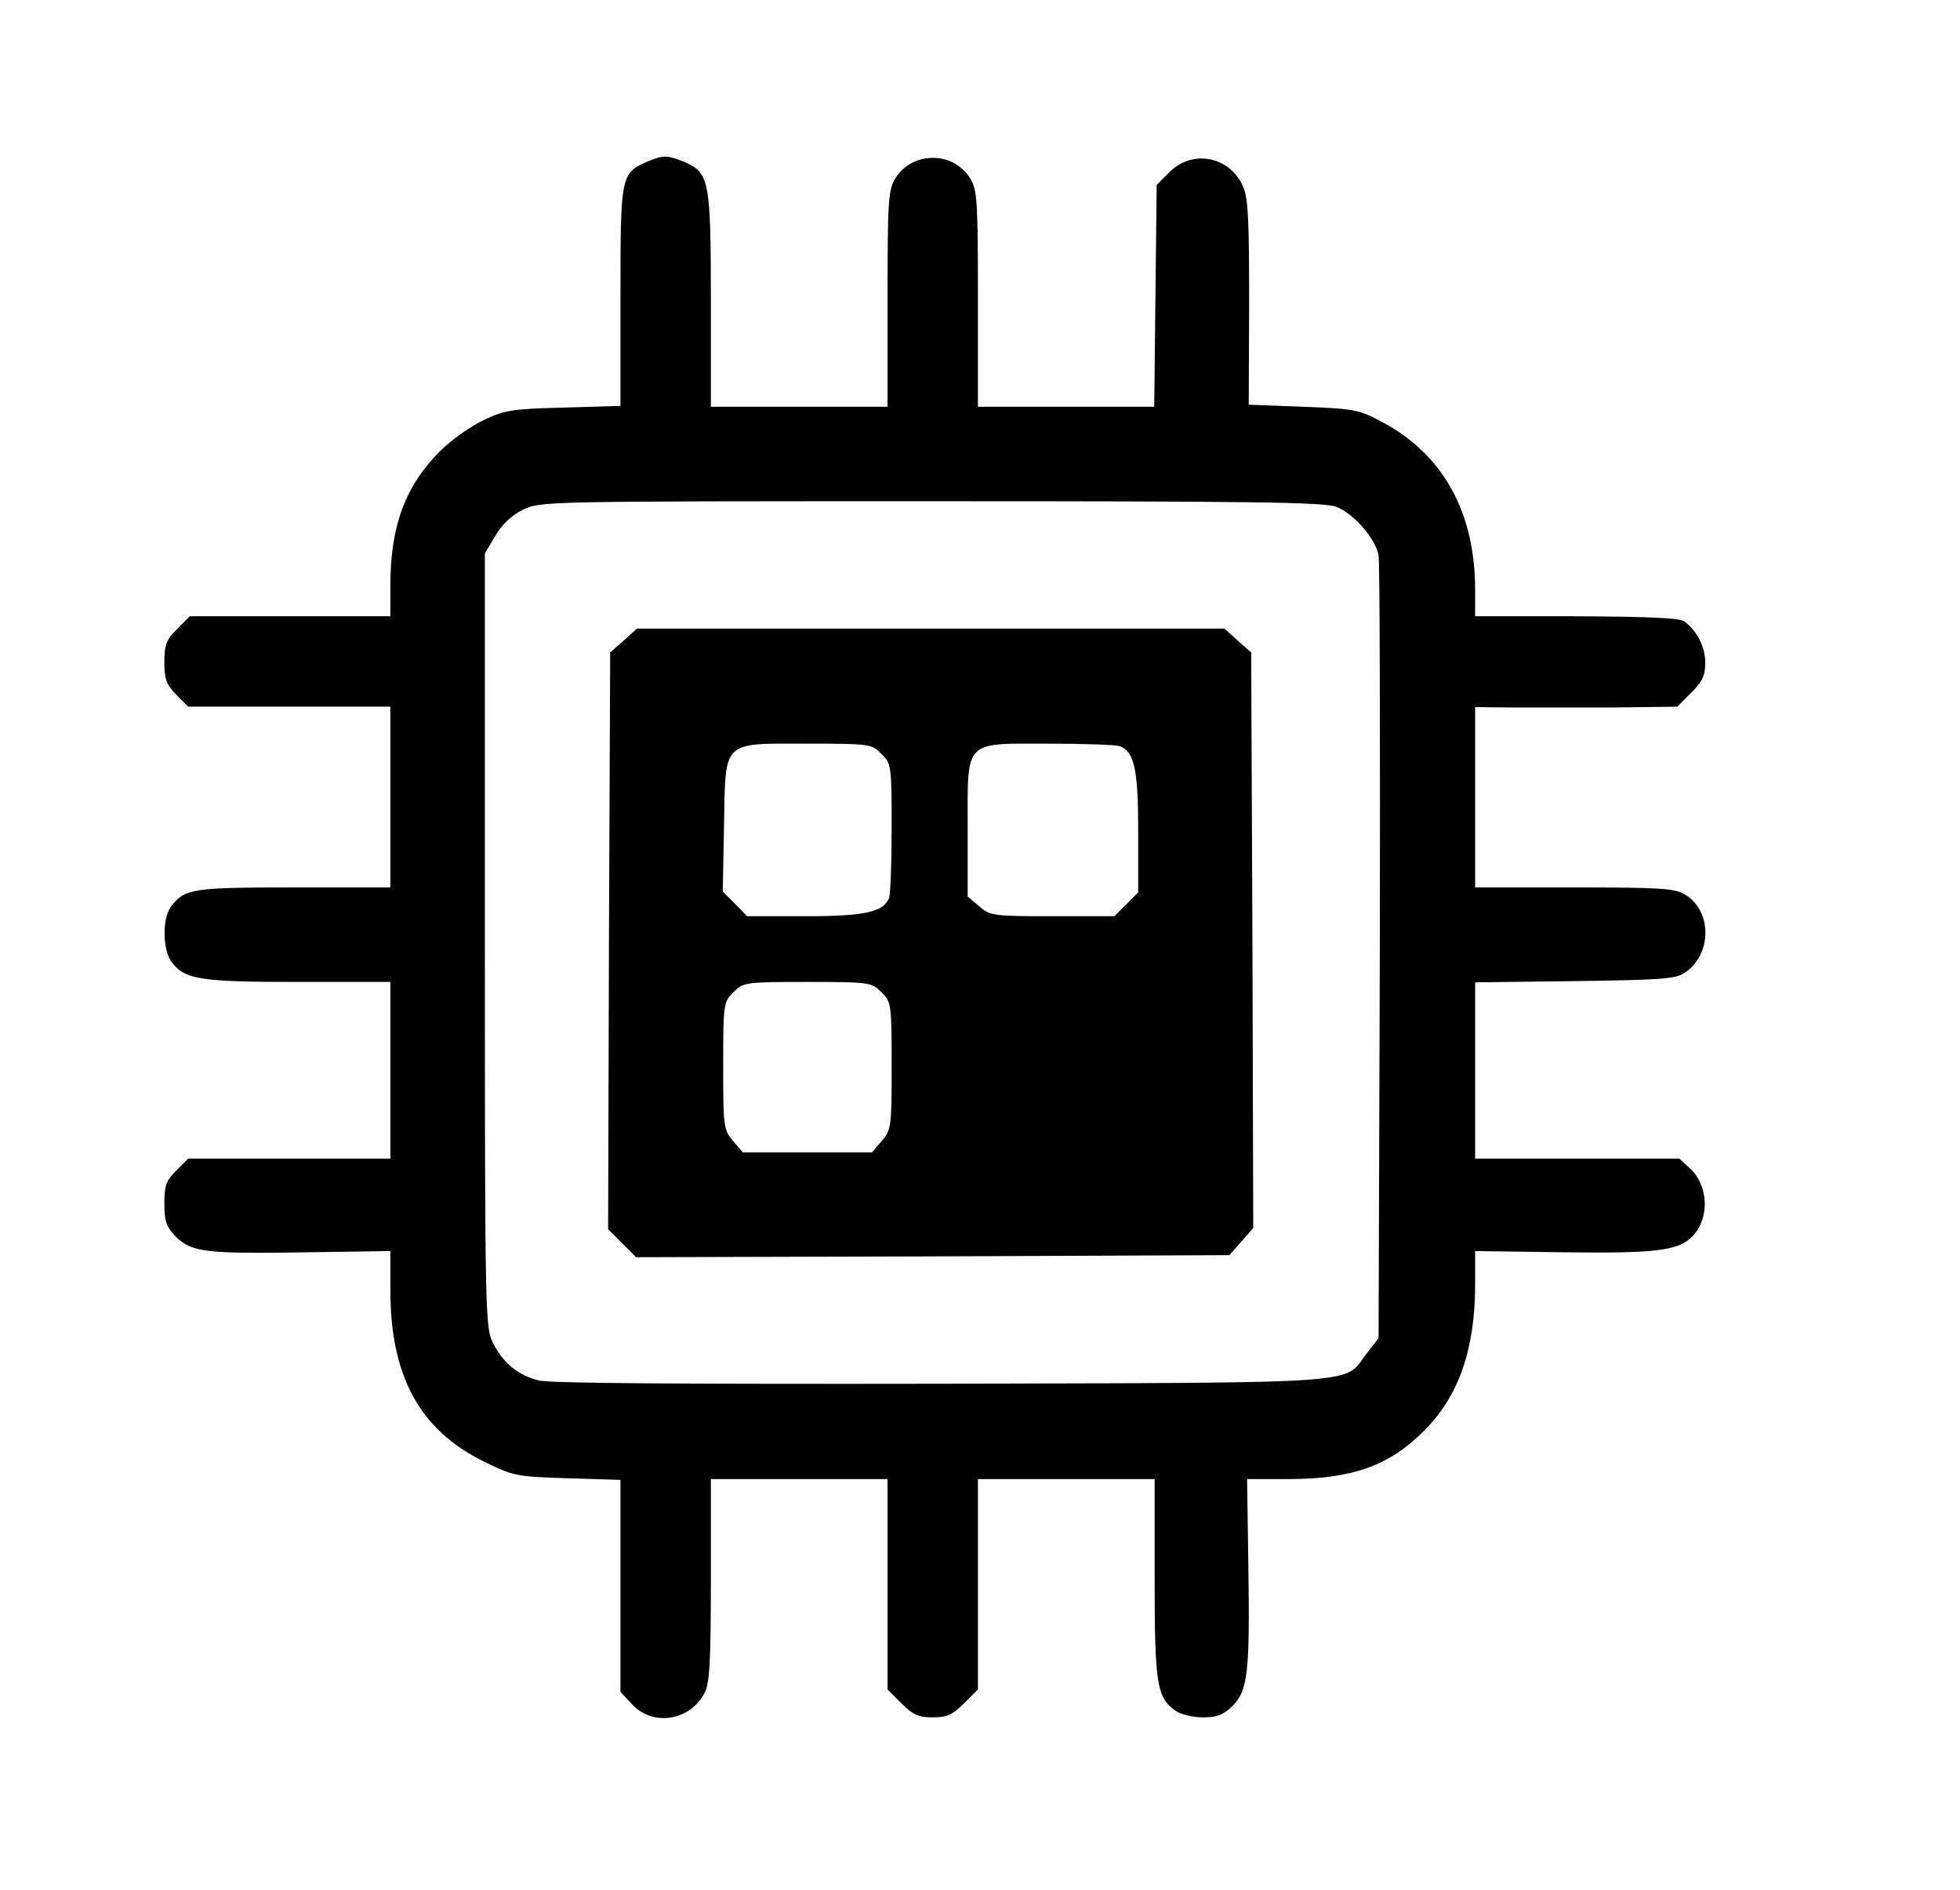 <?xml version="1.0" standalone="no"?>
<!DOCTYPE svg PUBLIC "-//W3C//DTD SVG 20010904//EN"
 "http://www.w3.org/TR/2001/REC-SVG-20010904/DTD/svg10.dtd">
<svg version="1.0" xmlns="http://www.w3.org/2000/svg"
 width="477pt" height="460pt" viewBox="0 0 477 460"
 preserveAspectRatio="xMidYMid meet">

<g transform="translate(0,460) scale(0.1,-0.1)"
fill="#000000" stroke="none">
<path d="M1574 4206 c-63 -28 -64 -33 -64 -327 l0 -267 -137 -4 c-125 -3 -144
-6 -195 -30 -32 -15 -80 -49 -107 -76 -85 -85 -121 -183 -121 -327 l0 -75
-244 0 -244 0 -31 -31 c-26 -26 -31 -38 -31 -81 0 -41 5 -54 29 -79 l29 -29
246 0 246 0 0 -220 0 -220 -236 0 c-244 0 -263 -3 -296 -44 -23 -27 -23 -104
-2 -135 32 -45 67 -51 309 -51 l225 0 0 -215 0 -215 -246 0 -246 0 -29 -29
c-25 -25 -29 -37 -29 -81 0 -43 5 -56 28 -80 38 -38 74 -42 320 -38 l202 3 0
-95 c0 -209 71 -340 227 -417 73 -36 80 -37 204 -41 l129 -4 0 -258 0 -258 29
-31 c51 -54 141 -39 176 29 12 23 15 76 15 275 l0 245 215 0 215 0 0 -256 0
-256 34 -34 c28 -28 42 -34 76 -34 34 0 48 6 76 34 l34 34 0 256 0 256 215 0
215 0 0 -240 c0 -258 5 -292 51 -324 13 -9 43 -16 67 -16 34 0 49 6 72 28 37
38 42 82 38 345 l-3 207 101 0 c153 0 245 32 329 117 85 84 125 199 125 357
l0 81 215 -3 c228 -3 281 4 315 40 41 44 38 122 -7 164 l-26 24 -248 0 -249 0
0 214 0 215 243 3 c211 3 245 5 268 21 66 45 66 151 -1 190 -24 15 -62 17
-269 17 l-241 0 0 220 0 219 88 -1 c48 0 158 0 246 0 l158 2 34 34 c27 27 34
42 34 73 0 38 -19 76 -50 100 -11 9 -83 12 -262 13 l-248 0 0 64 c0 188 -77
328 -223 407 -59 32 -68 34 -195 39 l-133 5 1 247 c0 195 -2 254 -14 282 -31
75 -123 94 -180 37 l-31 -31 -3 -270 -3 -270 -214 0 -215 0 0 263 c0 241 -2
265 -19 293 -12 20 -34 37 -55 44 -49 16 -101 -2 -127 -44 -17 -28 -19 -52
-19 -293 l0 -263 -215 0 -215 0 0 260 c0 292 -4 310 -65 336 -42 17 -51 17
-91 0z m1679 -840 c43 -17 95 -78 102 -118 3 -18 4 -454 3 -969 l-3 -936 -28
-36 c-59 -77 19 -72 -1035 -75 -620 -1 -956 1 -981 8 -51 13 -87 43 -111 91
-19 37 -20 62 -20 980 l0 942 25 42 c16 28 39 50 67 64 43 21 46 21 996 21
777 0 959 -2 985 -14z"/>
<path d="M1518 3041 l-33 -29 -3 -702 -2 -702 34 -34 34 -34 722 2 722 3 29
33 29 33 -2 700 -3 701 -33 29 -32 29 -715 0 -715 0 -32 -29z m627 -276 c24
-23 25 -28 25 -179 0 -85 -3 -162 -6 -171 -14 -35 -58 -45 -204 -45 l-142 0
-29 30 -30 30 3 161 c4 210 -7 199 205 199 150 0 155 -1 178 -25z m580 19 c36
-14 45 -57 45 -209 l0 -147 -29 -29 -29 -29 -151 0 c-144 0 -151 1 -178 24
l-28 24 0 167 c0 217 -11 205 200 205 84 0 161 -3 170 -6z m-580 -599 c24 -23
25 -28 25 -179 0 -149 -1 -156 -24 -183 l-24 -28 -157 0 -157 0 -24 28 c-23
27 -24 34 -24 183 0 151 1 156 25 179 24 24 28 25 180 25 152 0 156 -1 180
-25z"/>
</g>
</svg>
